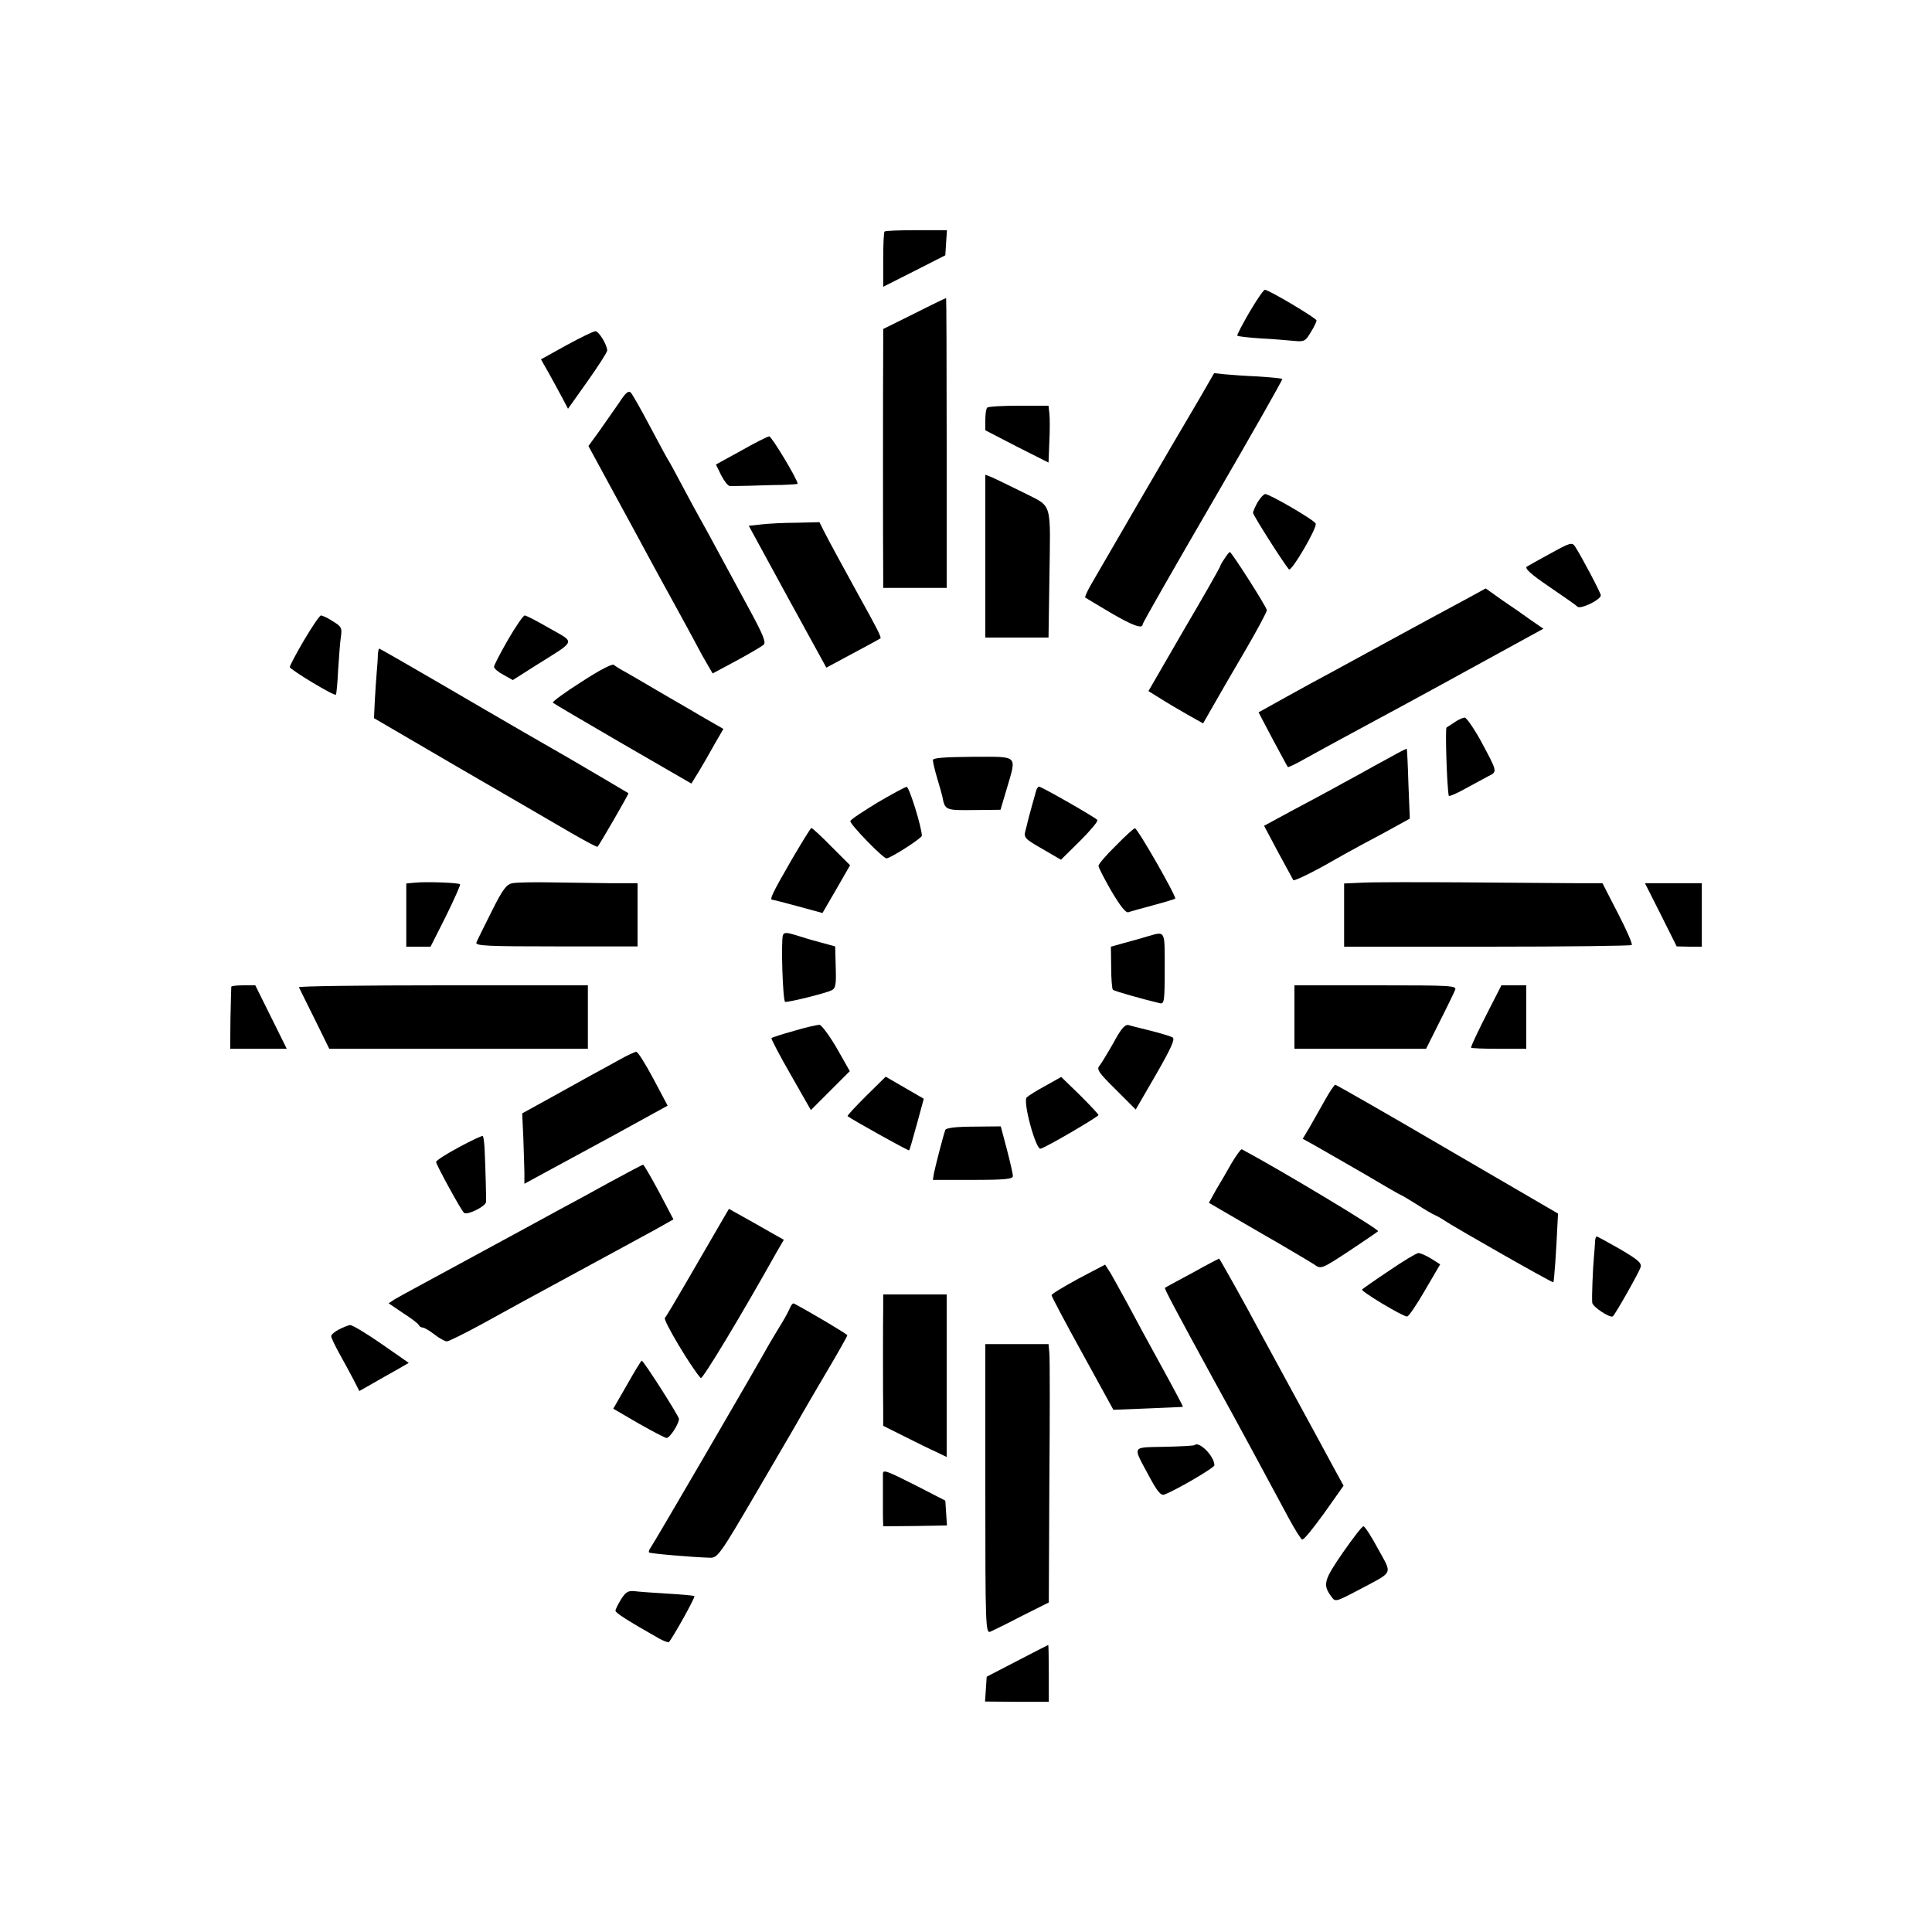 <?xml version="1.0" standalone="no"?>
<!DOCTYPE svg PUBLIC "-//W3C//DTD SVG 20010904//EN"
 "http://www.w3.org/TR/2001/REC-SVG-20010904/DTD/svg10.dtd">
<svg version="1.0" xmlns="http://www.w3.org/2000/svg"
 width="700pt" height="700pt" viewBox="0 0 700 700"
 preserveAspectRatio="xMidYMid meet">
<g transform="translate(0,700) scale(0.1,-0.1)"
fill="#000000" stroke="none">
<path d="M3205 6161 c-3 -2 -5 -48 -5 -102 l0 -98 113 57 112 57 3 46 3 45
-111 0 c-61 0 -113 -2 -115 -5z"/>
<path d="M4527 5869 c-26 -45 -46 -83 -44 -85 2 -3 40 -7 83 -10 43 -2 98 -7
121 -9 39 -4 43 -1 62 31 12 19 21 38 21 43 0 8 -173 111 -187 111 -5 0 -30
-37 -56 -81z"/>
<path d="M3313 5864 l-113 -56 0 -67 c-1 -98 -1 -758 0 -818 l0 -53 115 0 115
0 0 525 c0 289 -1 525 -2 525 -2 0 -54 -25 -115 -56z"/>
<path d="M2052 5749 l-92 -51 29 -51 c16 -29 38 -69 49 -90 l20 -38 71 100
c39 55 71 105 71 111 0 20 -30 70 -43 70 -6 0 -54 -23 -105 -51z"/>
<path d="M4346 5556 c-99 -167 -368 -630 -393 -674 -14 -24 -23 -45 -21 -47 2
-1 42 -26 90 -54 82 -48 118 -61 118 -43 0 5 115 206 255 447 140 241 253 440
251 442 -2 2 -41 6 -88 9 -47 2 -101 6 -122 8 l-37 4 -53 -92z"/>
<path d="M2244 5542 c-18 -26 -50 -72 -72 -103 l-40 -55 95 -175 c52 -95 113
-208 135 -249 22 -41 51 -93 63 -115 22 -40 91 -166 106 -195 4 -8 17 -32 29
-52 l22 -38 86 46 c48 26 92 52 99 58 9 8 -2 36 -48 121 -33 61 -83 153 -111
205 -28 52 -60 111 -71 130 -11 19 -40 73 -65 120 -25 47 -48 90 -52 95 -4 6
-33 60 -65 120 -32 61 -63 115 -69 122 -8 9 -19 1 -42 -35z"/>
<path d="M3577 5523 c-4 -3 -7 -23 -7 -44 l0 -38 114 -59 115 -58 3 76 c2 41
2 87 0 103 l-3 27 -108 0 c-59 0 -111 -3 -114 -7z"/>
<path d="M2685 5367 l-91 -50 19 -39 c11 -21 24 -38 31 -39 6 0 38 0 71 1 33
1 86 3 118 3 31 1 57 3 57 4 0 16 -95 173 -103 172 -7 -1 -53 -24 -102 -52z"/>
<path d="M3570 4985 l0 -295 115 0 114 0 3 203 c4 299 14 267 -95 323 -51 25
-102 50 -114 55 l-23 9 0 -295z"/>
<path d="M4557 5181 c-9 -16 -17 -34 -17 -39 0 -9 111 -183 130 -205 9 -10
103 151 97 166 -5 13 -167 107 -183 107 -5 0 -17 -13 -27 -29z"/>
<path d="M2759 5100 l-46 -5 140 -257 141 -257 95 51 c53 28 98 53 101 55 4 4
-11 34 -80 158 -51 93 -102 186 -125 231 l-16 32 -82 -2 c-45 0 -103 -3 -128
-6z"/>
<path d="M5620 4996 c-41 -22 -81 -45 -88 -49 -9 -6 15 -28 80 -72 51 -35 98
-67 103 -73 11 -11 85 25 85 41 0 9 -72 145 -94 178 -10 15 -19 12 -86 -25z"/>
<path d="M4436 4975 c-9 -13 -16 -26 -16 -29 0 -2 -58 -105 -130 -227 l-129
-223 42 -26 c23 -15 68 -41 99 -59 l57 -32 39 68 c21 37 73 127 116 200 42 72
76 136 76 142 0 11 -128 211 -134 211 -2 0 -11 -11 -20 -25z"/>
<path d="M5319 4833 c-82 -44 -200 -108 -266 -144 -84 -46 -163 -89 -233 -127
-36 -19 -109 -59 -163 -89 l-97 -54 51 -97 c29 -53 53 -99 55 -101 2 -2 31 12
66 32 103 57 169 92 248 135 68 36 394 214 548 299 l64 35 -45 31 c-25 18 -72
51 -105 73 l-59 42 -64 -35z"/>
<path d="M1102 4681 c-29 -49 -52 -93 -52 -98 1 -9 161 -106 167 -100 2 3 6
42 8 88 3 46 7 101 10 121 5 33 2 38 -29 57 -18 12 -38 21 -43 21 -5 0 -32
-40 -61 -89z"/>
<path d="M1841 4683 c-28 -49 -51 -93 -51 -99 0 -6 15 -19 34 -29 l34 -19 85
54 c147 92 142 80 49 133 -45 26 -85 47 -91 47 -5 0 -32 -39 -60 -87z"/>
<path d="M1369 4628 c0 -13 -2 -41 -4 -63 -2 -22 -5 -69 -7 -104 l-3 -63 310
-181 c171 -99 352 -204 403 -234 52 -30 95 -53 97 -51 7 7 114 192 112 194 -3
2 -164 97 -207 122 -51 29 -247 142 -483 280 -115 67 -211 122 -213 122 -2 0
-4 -10 -5 -22z"/>
<path d="M2106 4529 c-60 -38 -106 -72 -103 -75 3 -3 117 -70 253 -149 l249
-144 26 42 c14 23 40 68 57 99 l33 57 -68 39 c-37 22 -108 63 -158 92 -49 29
-106 62 -125 73 -19 10 -40 23 -46 28 -6 5 -52 -19 -118 -62z"/>
<path d="M5270 4383 c-14 -9 -27 -18 -29 -19 -5 -5 1 -208 8 -247 0 -4 27 7
59 25 31 17 70 38 85 46 33 16 33 15 -29 130 -25 45 -51 82 -57 82 -7 0 -24
-8 -37 -17z"/>
<path d="M5040 4258 c-30 -16 -84 -46 -120 -66 -36 -19 -78 -43 -95 -52 -16
-9 -78 -42 -138 -74 l-107 -58 51 -96 c29 -53 54 -99 55 -101 4 -4 77 32 139
68 17 10 66 37 110 61 44 23 101 54 126 68 l47 26 -5 125 c-2 69 -5 127 -6
128 -1 1 -27 -12 -57 -29z"/>
<path d="M3380 4246 c0 -7 7 -37 16 -67 9 -30 17 -58 18 -64 10 -51 11 -51
113 -50 l98 1 22 74 c37 127 46 118 -122 118 -105 -1 -145 -4 -145 -12z"/>
<path d="M3179 4092 c-52 -32 -97 -61 -98 -67 -3 -10 118 -135 131 -135 14 0
128 73 128 82 0 30 -46 178 -55 177 -5 0 -53 -26 -106 -57z"/>
<path d="M3755 4138 c-4 -14 -27 -96 -31 -113 -1 -5 -5 -22 -9 -36 -6 -24 -1
-29 62 -65 l67 -39 69 68 c37 37 66 71 63 76 -5 8 -202 121 -212 121 -2 0 -7
-6 -9 -12z"/>
<path d="M2870 3888 c-70 -121 -83 -148 -72 -148 4 0 46 -11 94 -24 l88 -24
50 86 50 87 -67 67 c-37 38 -70 68 -73 68 -3 0 -34 -51 -70 -112z"/>
<path d="M4043 3936 c-35 -34 -63 -67 -63 -73 0 -6 21 -47 47 -92 33 -55 52
-80 62 -76 8 3 48 14 89 25 41 11 77 22 80 24 6 6 -137 256 -146 255 -4 0 -35
-28 -69 -63z"/>
<path d="M1504 3802 l-32 -3 0 -115 0 -114 44 0 44 0 56 111 c30 61 53 113 51
115 -5 6 -124 10 -163 6z"/>
<path d="M1857 3800 c-22 -4 -35 -21 -76 -103 -27 -54 -52 -104 -55 -112 -4
-12 38 -14 289 -14 l295 0 0 115 0 114 -102 0 c-57 1 -153 2 -214 3 -60 1
-122 0 -137 -3z"/>
<path d="M4938 3802 l-68 -3 0 -114 0 -115 518 0 c285 0 521 3 524 6 4 3 -19
55 -50 115 l-56 109 -96 0 c-52 0 -232 2 -400 3 -168 1 -335 1 -372 -1z"/>
<path d="M6018 3685 l57 -114 46 -1 45 0 0 115 0 115 -103 0 -103 0 58 -115z"/>
<path d="M2837 3613 c-8 -18 -1 -243 8 -243 17 -1 149 32 168 42 15 7 17 21
15 84 l-2 75 -55 15 c-31 8 -69 20 -85 25 -35 11 -44 11 -49 2z"/>
<path d="M4160 3608 c-19 -6 -58 -17 -85 -24 l-50 -14 1 -75 c0 -41 3 -77 6
-81 5 -5 108 -34 171 -49 15 -3 17 7 17 126 0 140 3 135 -60 117z"/>
<path d="M838 3425 c0 -3 -2 -54 -3 -115 l-1 -110 103 0 102 0 -57 115 -57
115 -42 0 c-24 0 -44 -2 -45 -5z"/>
<path d="M1083 3423 c2 -5 28 -56 57 -115 l53 -108 469 0 468 0 0 115 0 115
-526 0 c-289 0 -523 -3 -521 -7z"/>
<path d="M4690 3315 l0 -115 239 0 238 0 49 98 c27 53 52 105 56 115 7 16 -11
17 -287 17 l-295 0 0 -115z"/>
<path d="M5398 3348 c-43 -84 -68 -137 -68 -144 0 -2 45 -4 100 -4 l100 0 0
115 0 115 -45 0 -45 0 -42 -82z"/>
<path d="M2877 3265 c-43 -12 -80 -24 -82 -26 -2 -2 29 -62 70 -133 l73 -128
71 71 70 70 -47 83 c-27 46 -55 84 -63 85 -7 0 -49 -9 -92 -22z"/>
<path d="M4035 3223 c-21 -37 -44 -75 -51 -84 -12 -13 -4 -25 59 -87 l72 -72
73 126 c54 94 70 129 61 135 -7 4 -42 15 -78 24 -36 9 -73 18 -82 21 -13 3
-27 -13 -54 -63z"/>
<path d="M2240 3158 c-30 -17 -73 -40 -95 -52 -22 -12 -88 -49 -146 -81 l-107
-59 4 -85 c2 -47 3 -105 4 -128 l0 -42 68 37 c38 20 154 84 260 141 l191 105
-52 98 c-29 54 -56 98 -62 97 -5 0 -35 -14 -65 -31z"/>
<path d="M3138 3029 c-39 -39 -69 -71 -67 -73 13 -11 221 -127 223 -124 2 2
14 44 28 95 l25 92 -69 40 -69 40 -71 -70z"/>
<path d="M3788 3066 c-32 -17 -63 -37 -68 -42 -15 -15 33 -190 50 -186 19 4
210 116 210 122 0 3 -30 35 -67 72 l-68 66 -57 -32z"/>
<path d="M4800 3013 c-18 -32 -43 -76 -56 -99 l-24 -40 38 -21 c20 -11 99 -57
176 -101 76 -45 140 -82 142 -82 2 0 27 -15 56 -33 29 -19 60 -37 68 -40 8 -4
22 -11 30 -17 40 -27 395 -229 398 -226 3 3 11 118 15 210 l2 39 -400 233
c-220 129 -403 233 -407 234 -3 0 -21 -26 -38 -57z"/>
<path d="M3425 2906 c-8 -22 -36 -132 -41 -156 l-4 -25 145 0 c116 0 145 3
145 14 0 7 -10 51 -22 97 l-22 83 -99 -1 c-63 0 -100 -5 -102 -12z"/>
<path d="M1662 2843 c-45 -24 -82 -48 -82 -53 0 -9 88 -171 101 -184 10 -11
79 23 80 39 1 12 -2 123 -5 187 -1 26 -4 50 -7 52 -2 2 -41 -16 -87 -41z"/>
<path d="M4463 2787 c-16 -29 -42 -73 -57 -98 l-26 -47 177 -103 c98 -56 190
-111 204 -120 25 -18 26 -18 125 47 54 36 103 69 107 73 6 6 -360 226 -494
297 -3 1 -19 -21 -36 -49z"/>
<path d="M2210 2717 c-63 -35 -144 -79 -180 -98 -36 -20 -180 -98 -320 -174
-140 -76 -266 -144 -279 -152 l-23 -15 53 -36 c30 -19 56 -39 57 -44 2 -4 8
-8 14 -8 5 0 24 -11 42 -25 18 -14 38 -25 45 -25 7 0 63 28 124 61 133 73 172
95 337 184 165 89 222 121 298 162 l62 35 -52 99 c-29 54 -55 99 -58 99 -3 0
-57 -29 -120 -63z"/>
<path d="M2602 2553 c-22 -38 -72 -124 -112 -193 -40 -69 -76 -130 -81 -135
-7 -9 98 -184 130 -218 6 -6 142 219 277 460 l24 41 -48 27 c-26 15 -70 40
-99 56 l-52 29 -39 -67z"/>
<path d="M5779 2498 c-1 -13 -2 -36 -4 -53 -4 -43 -8 -147 -6 -165 1 -15 67
-58 75 -49 11 11 95 160 100 177 5 16 -8 27 -74 66 -44 25 -82 46 -85 46 -3 0
-6 -10 -6 -22z"/>
<path d="M5033 2396 c-51 -34 -95 -65 -98 -68 -6 -6 147 -98 163 -98 6 0 35
43 65 95 l55 94 -33 21 c-18 11 -39 20 -46 20 -8 -1 -55 -29 -106 -64z"/>
<path d="M4320 2388 c-52 -28 -97 -52 -99 -54 -3 -3 37 -78 174 -329 88 -159
181 -332 274 -505 22 -41 44 -76 49 -78 6 -2 41 42 80 96 l70 99 -35 64 c-19
35 -76 141 -127 234 -51 94 -112 206 -136 250 -59 111 -151 275 -153 275 -1 0
-45 -23 -97 -52z"/>
<path d="M3907 2367 c-53 -29 -97 -55 -97 -60 0 -4 50 -99 112 -211 l112 -204
125 5 c69 3 127 5 127 6 1 1 -34 67 -78 147 -44 80 -99 181 -122 225 -24 44
-52 94 -62 112 l-20 31 -97 -51z"/>
<path d="M3200 2263 c-1 -54 -1 -301 0 -378 l0 -51 78 -39 c42 -21 94 -47 115
-56 l37 -18 0 294 0 295 -115 0 -115 0 0 -47z"/>
<path d="M2863 2263 c-4 -10 -17 -35 -30 -56 -13 -21 -33 -55 -45 -75 -62
-111 -422 -729 -431 -740 -5 -7 -8 -15 -5 -17 4 -4 155 -17 221 -19 27 -1 37
13 169 239 77 132 150 256 160 275 11 19 53 92 94 161 41 69 74 128 74 131 0
4 -124 78 -193 115 -4 2 -10 -4 -14 -14z"/>
<path d="M1228 2183 c-16 -8 -28 -19 -28 -24 0 -6 13 -33 29 -62 16 -29 39
-71 51 -94 l22 -43 44 25 c24 14 65 37 90 51 l45 26 -99 69 c-55 38 -106 69
-114 68 -7 -1 -25 -8 -40 -16z"/>
<path d="M3570 1605 c0 -495 1 -524 18 -517 9 4 61 29 114 57 l98 49 2 435 c2
240 2 451 0 469 l-3 32 -115 0 -114 0 0 -525z"/>
<path d="M2272 1983 l-50 -87 91 -53 c51 -29 97 -53 102 -53 12 0 45 51 45 69
0 10 -128 211 -135 211 -2 0 -26 -39 -53 -87z"/>
<path d="M4328 1764 c-2 -2 -52 -5 -110 -6 -120 -3 -115 6 -55 -106 30 -56 43
-72 56 -67 44 17 181 97 181 106 0 33 -56 89 -72 73z"/>
<path d="M3199 1660 c0 -5 0 -32 0 -60 0 -27 0 -68 0 -90 l1 -40 115 1 116 2
-3 45 -3 45 -105 54 c-111 56 -120 59 -121 43z"/>
<path d="M4865 1374 c-69 -100 -73 -116 -41 -159 14 -20 16 -19 98 24 130 69
123 54 71 149 -24 45 -48 82 -53 82 -5 0 -38 -43 -75 -96z"/>
<path d="M2250 1205 c-11 -18 -20 -36 -20 -41 0 -8 46 -37 157 -100 18 -10 34
-16 37 -13 13 14 96 162 92 166 -2 2 -46 6 -97 9 -52 3 -106 7 -121 9 -22 2
-31 -3 -48 -30z"/>
<path d="M3685 982 l-110 -57 -3 -45 -3 -45 116 -1 115 0 0 103 c0 57 -1 103
-2 103 -2 -1 -52 -26 -113 -58z"/>
</g>
</svg>
